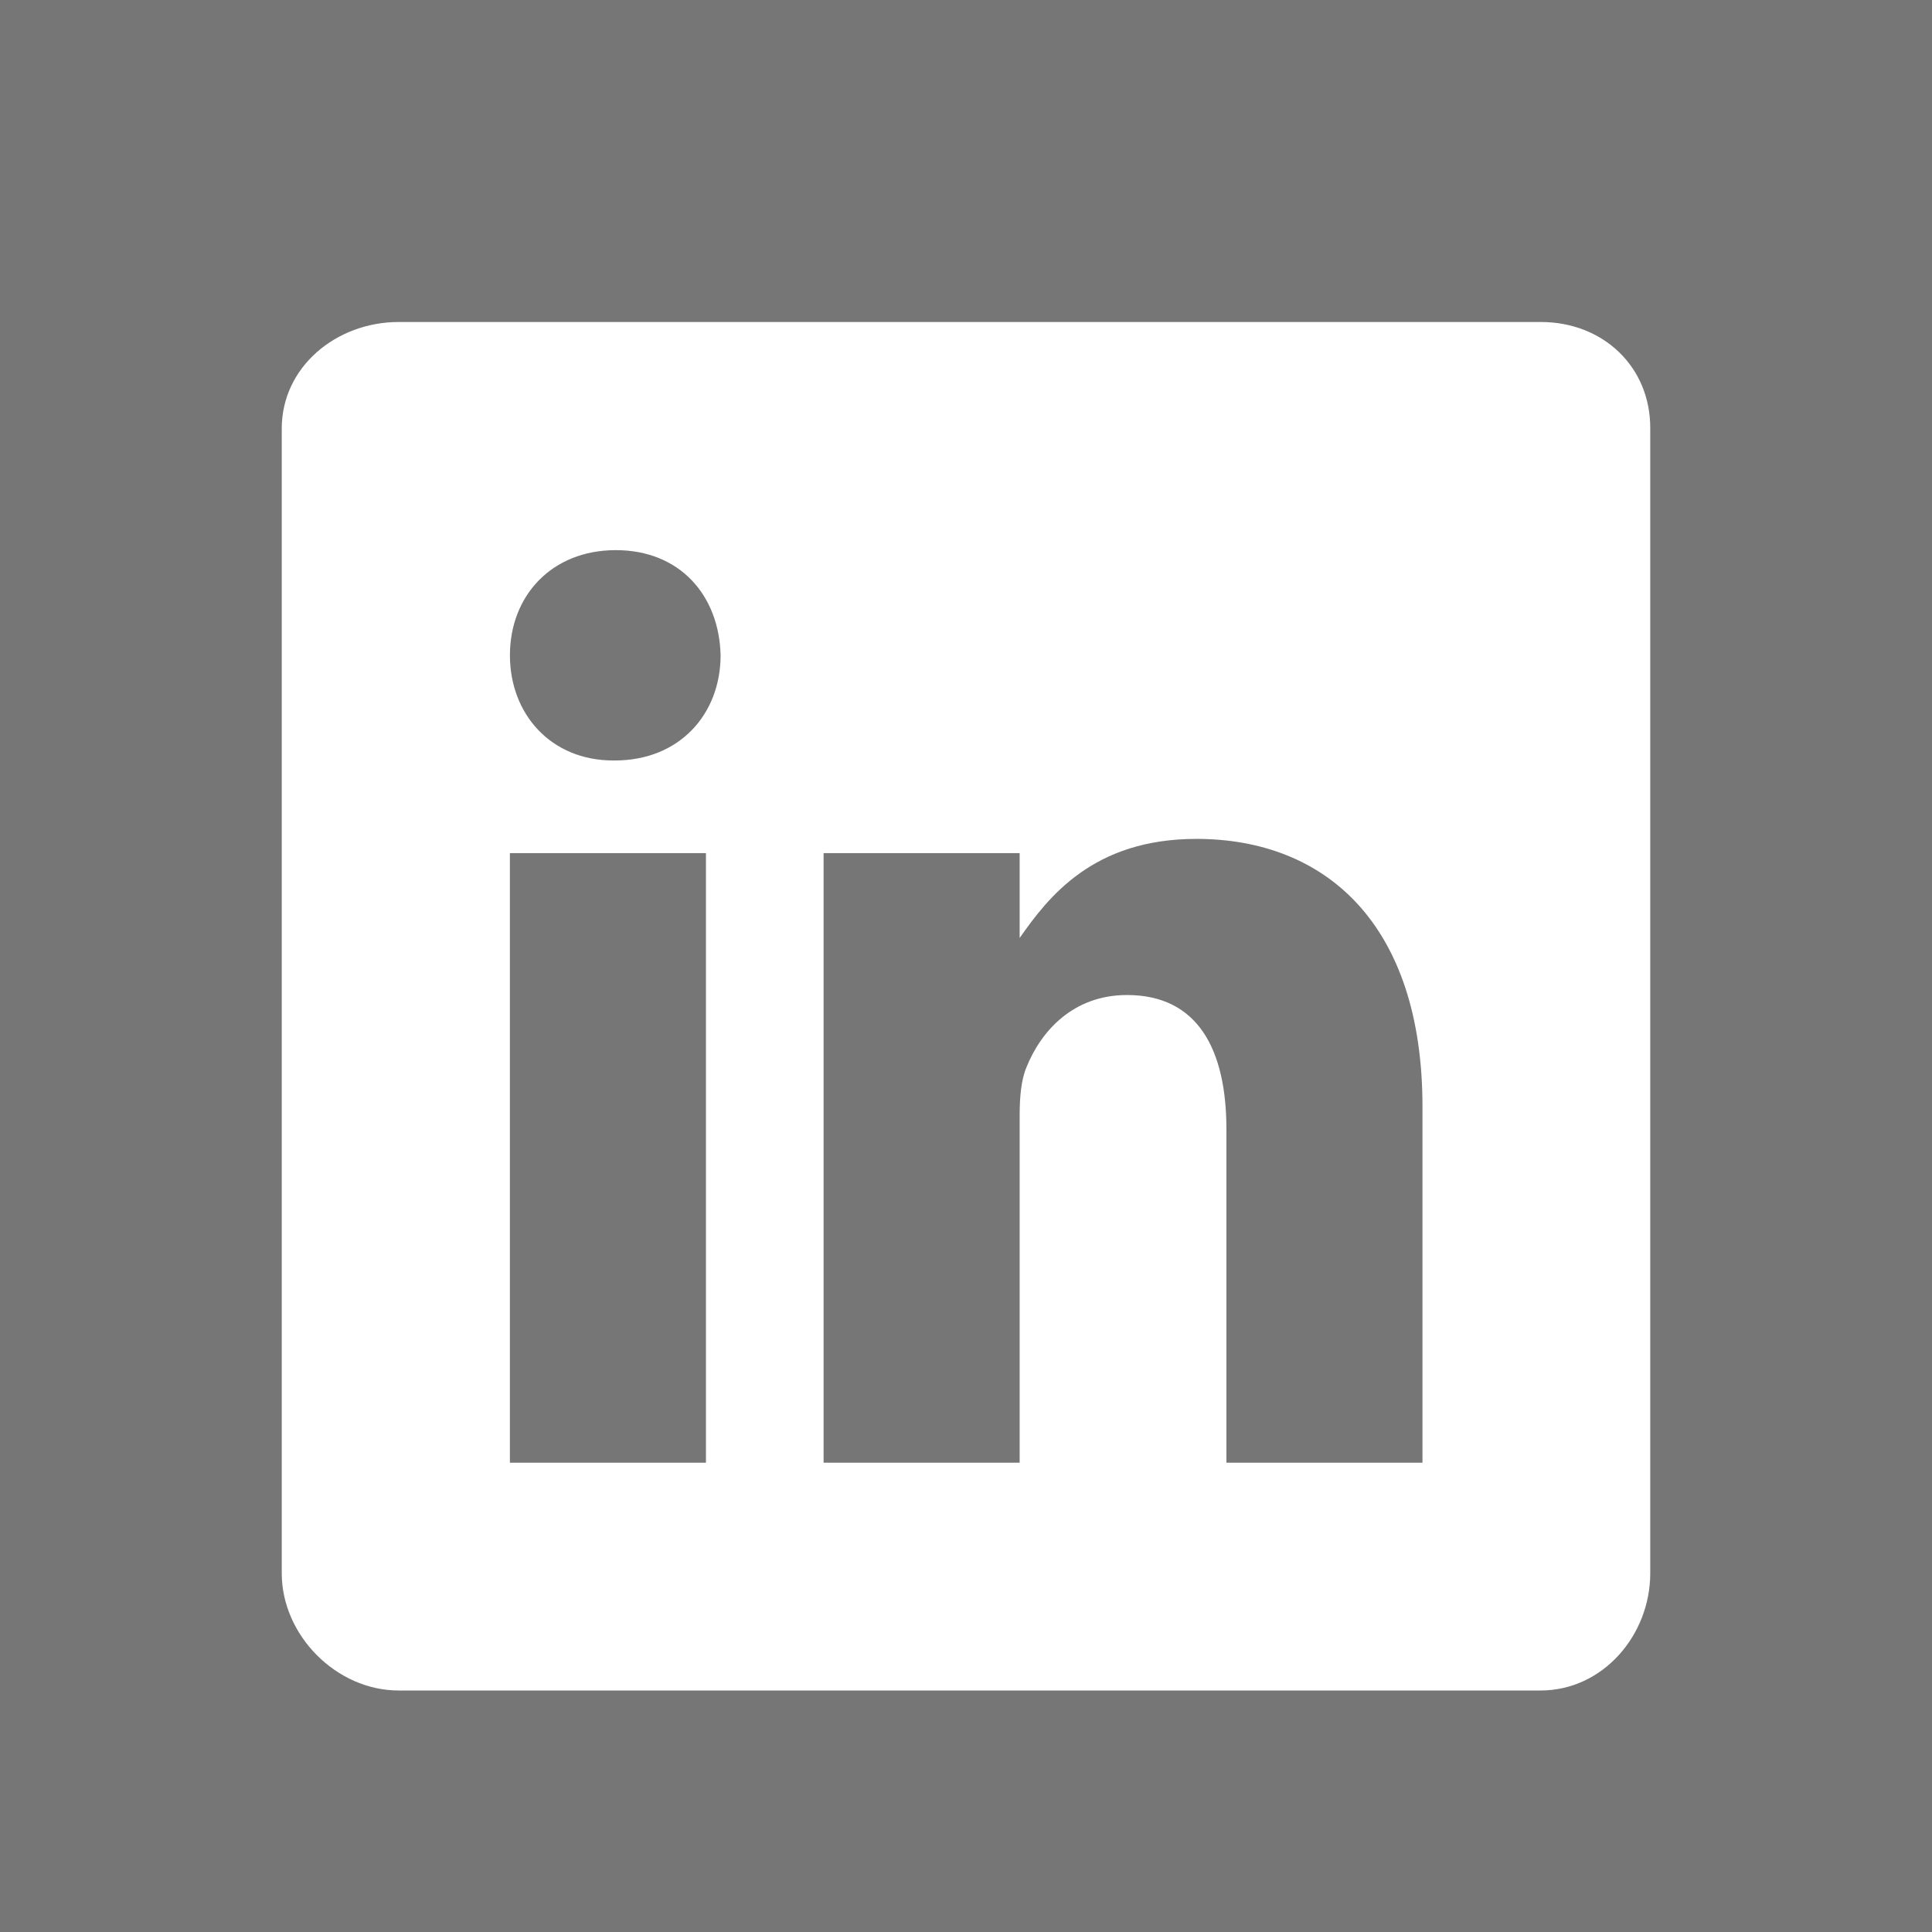 <?xml version="1.0" encoding="UTF-8"?> <svg xmlns="http://www.w3.org/2000/svg" width="48" height="48" viewBox="0 0 48 48" fill="none"><rect x="0" y="0" width="48" height="48" fill="#333333" stroke="none"/> <rect opacity="0.4" width="48" height="48" fill="#D9D9D9"></rect> <path d="M38.281 8H9.905C8.355 8 7 9.116 7 10.648V39.087C7 40.627 8.355 42 9.905 42H38.272C39.831 42 41 40.618 41 39.087V10.648C41.009 9.116 39.831 8 38.281 8ZM17.539 36.341H12.668V21.196H17.539V36.341ZM15.272 18.894H15.237C13.679 18.894 12.669 17.733 12.669 16.281C12.669 14.802 13.705 13.668 15.299 13.668C16.893 13.668 17.868 14.793 17.903 16.281C17.902 17.733 16.893 18.894 15.272 18.894ZM35.341 36.341H30.47V28.06C30.47 26.076 29.761 24.721 27.999 24.721C26.652 24.721 25.856 25.631 25.501 26.519C25.368 26.837 25.333 27.271 25.333 27.715V36.341H20.462V21.196H25.333V23.304C26.041 22.294 27.149 20.842 29.725 20.842C32.923 20.842 35.341 22.949 35.341 27.493L35.341 36.341Z" fill="white"></path> </svg> 